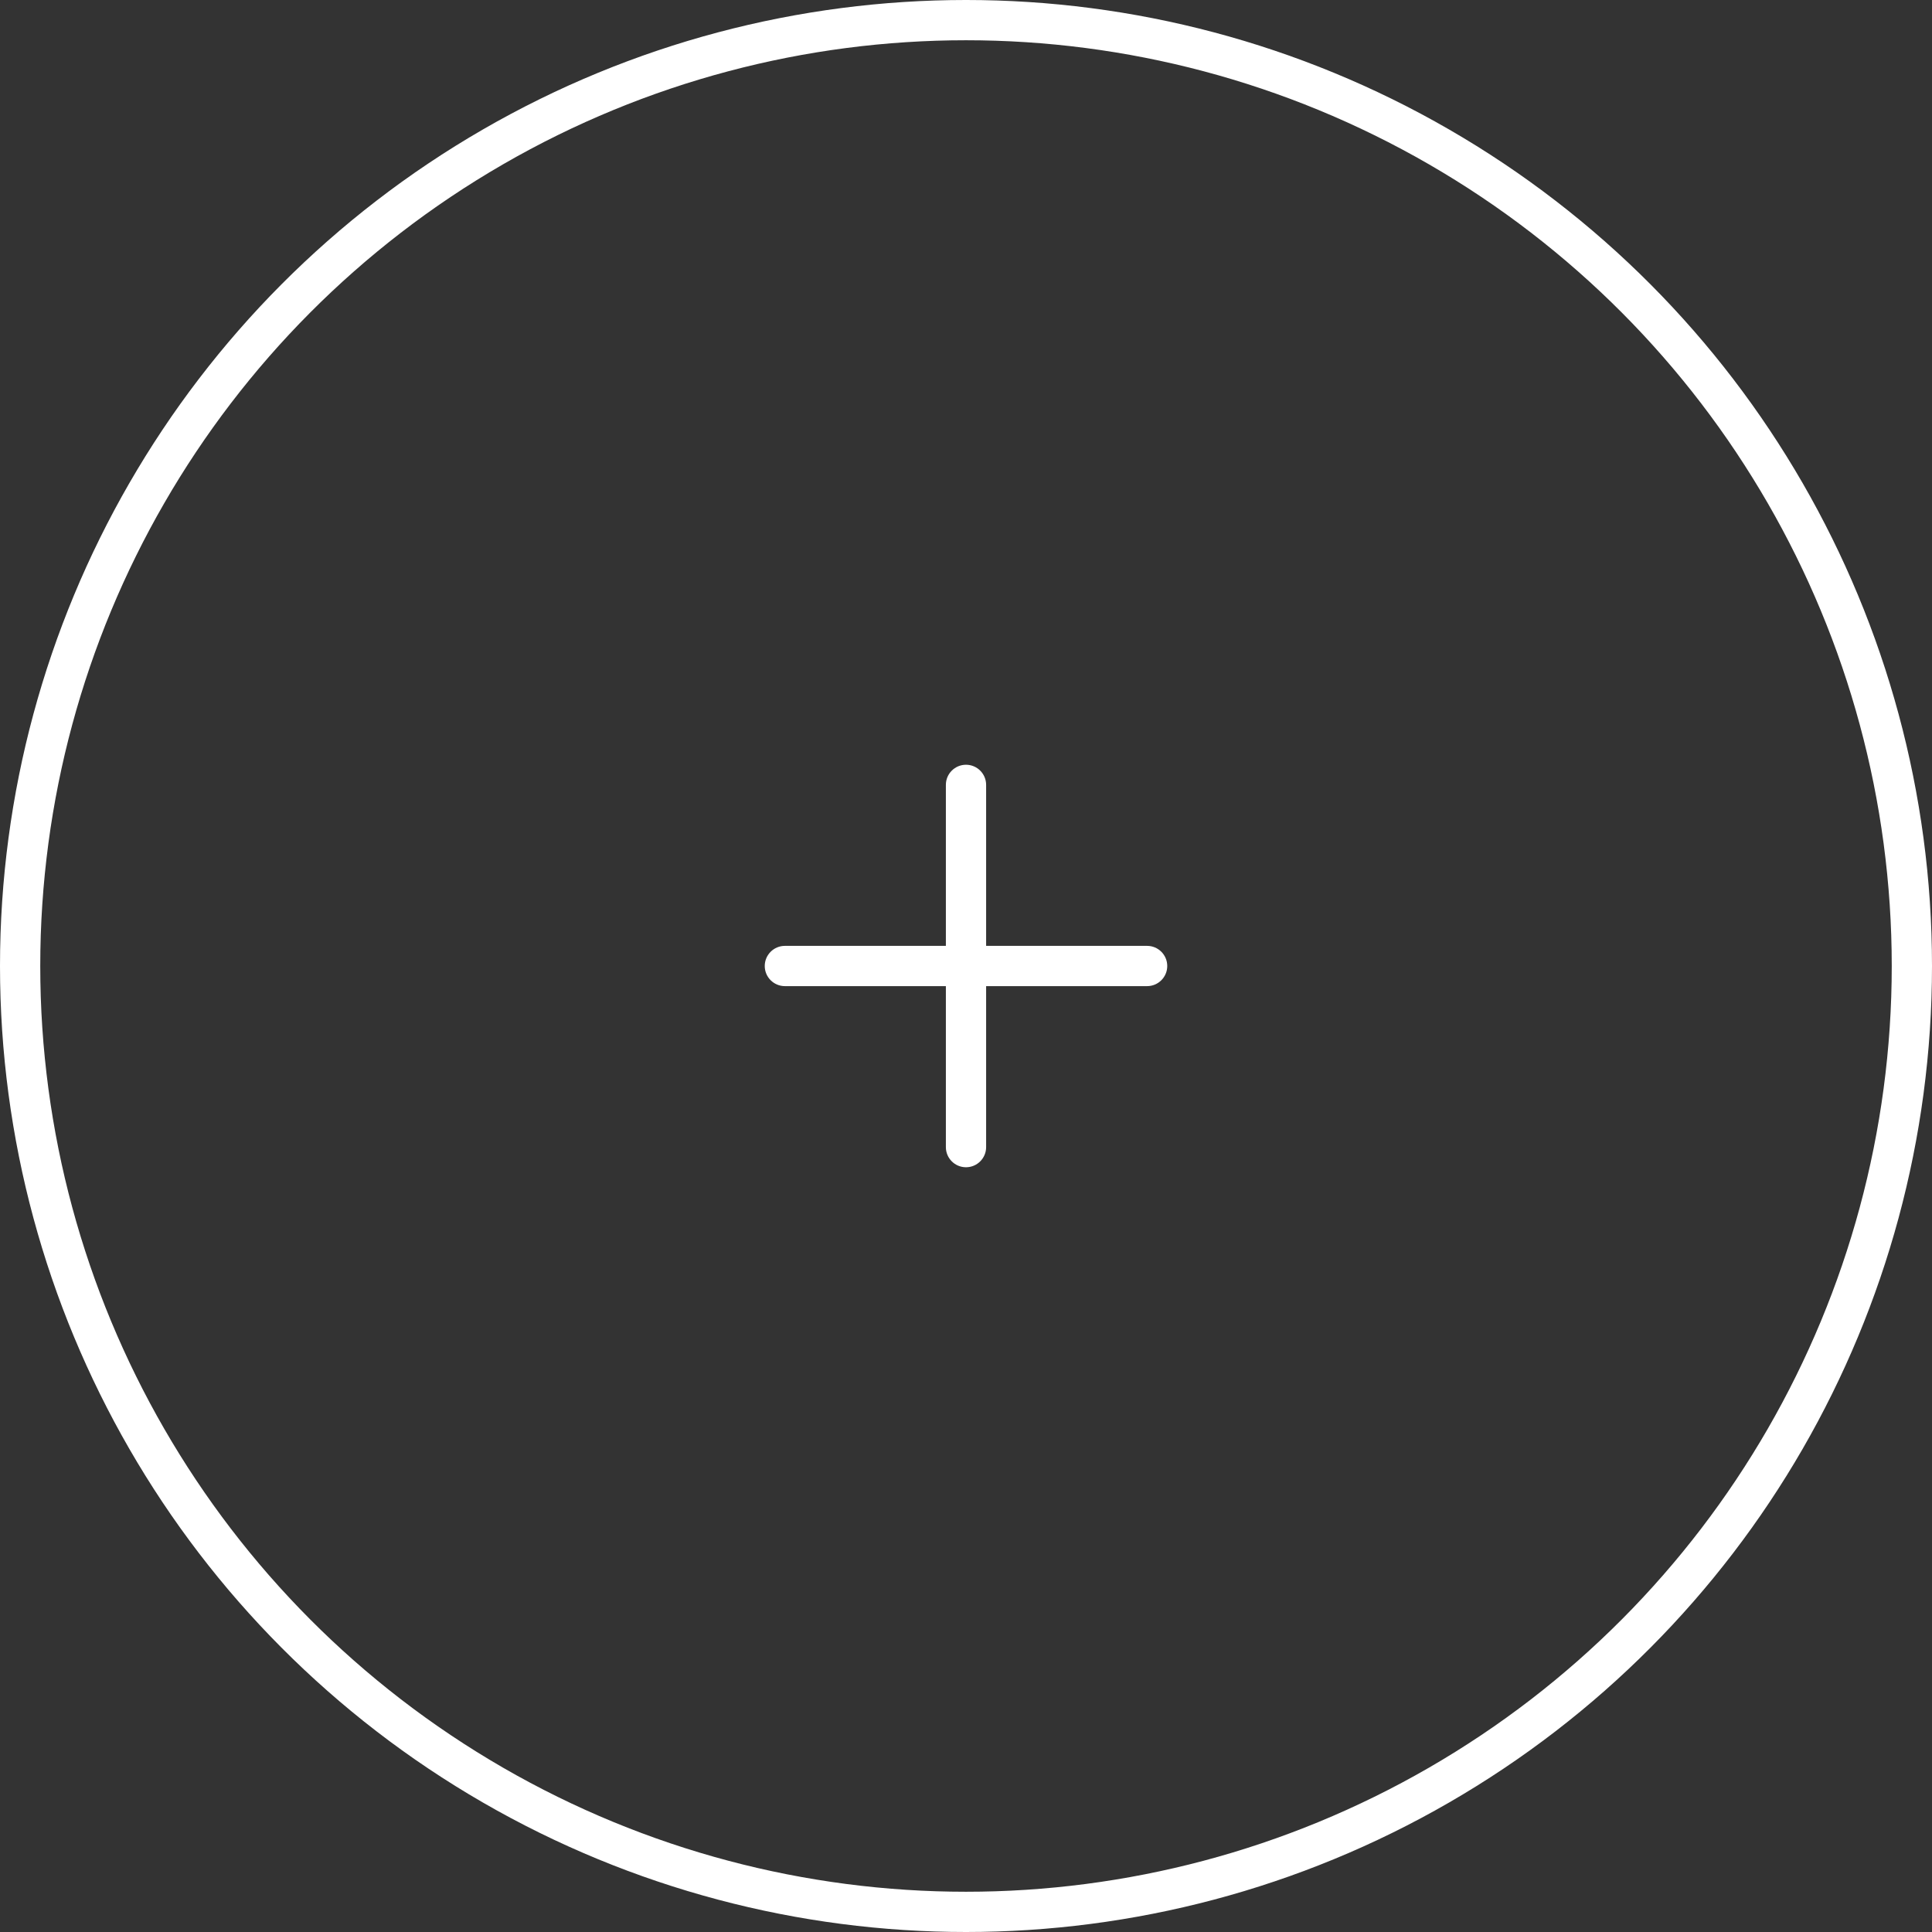 <svg width="48" height="48" viewBox="0 0 48 48" fill="none" xmlns="http://www.w3.org/2000/svg">
<rect x="0" y="0" width="48" height="48" fill="#333333" stroke="none"/>
<circle cx="24" cy="24" r="23.5" stroke="white"/>
<path d="M24.5 19.5C24.5 19.224 24.276 19 24 19C23.724 19 23.5 19.224 23.5 19.5V23.5H19.5C19.224 23.5 19 23.724 19 24C19 24.276 19.224 24.5 19.5 24.5H23.5V28.5C23.5 28.776 23.724 29 24 29C24.276 29 24.5 28.776 24.5 28.5V24.5H28.5C28.776 24.5 29 24.276 29 24C29 23.724 28.776 23.5 28.5 23.5H24.5V19.5Z" fill="white"/>
</svg>
